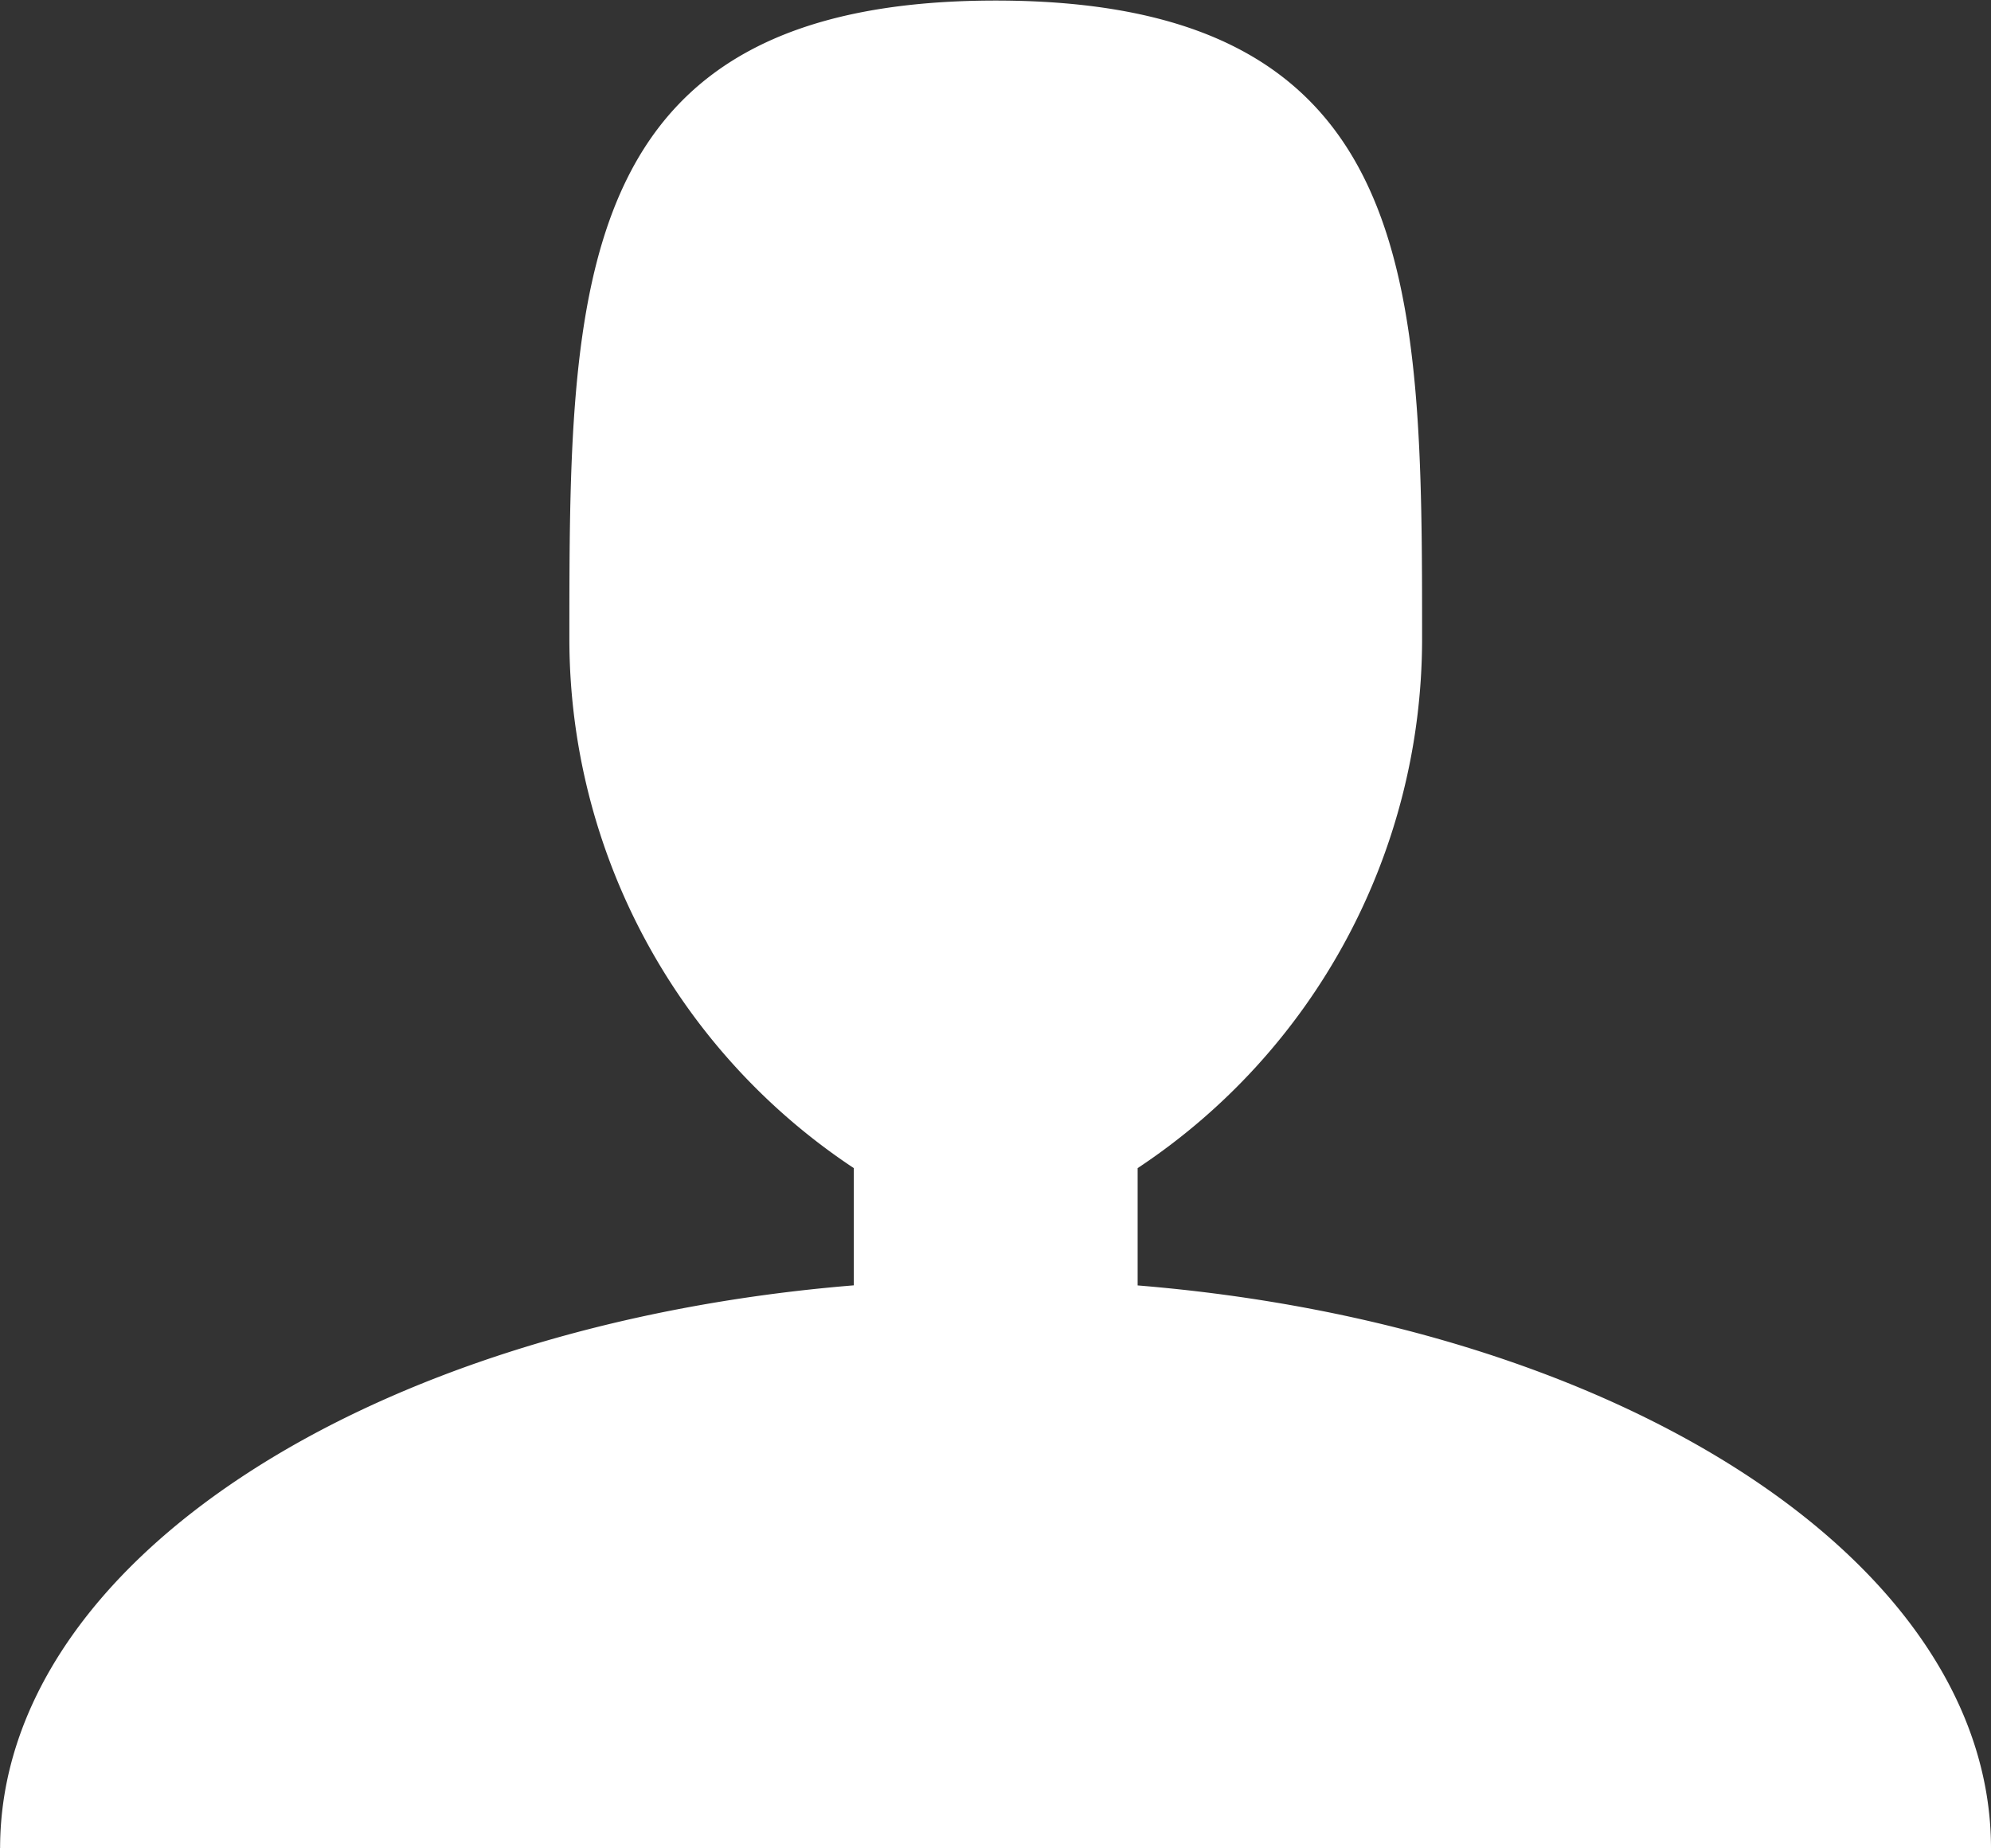 <svg xmlns="http://www.w3.org/2000/svg" xmlns:xlink="http://www.w3.org/1999/xlink" width="21.481" height="19.946" viewBox="0 0 21.481 19.946">
  <rect x="0" y="0" width="21.481" height="19.946" fill="#333333" stroke="none"/>
  <defs>
    <linearGradient id="linear-gradient" x1="0.5" x2="0.5" y2="1" gradientUnits="objectBoundingBox">
      <stop offset="0" stop-color="#fff"/>
      <stop offset="0.468" stop-color="#fff"/>
      <stop offset="0.872" stop-color="#fff"/>
      <stop offset="1" stop-color="#fff"/>
    </linearGradient>
  </defs>
  <path id="Icon_metro-user" data-name="Icon metro-user" d="M16.773,19.656V18.39a6.853,6.853,0,0,0,3.069-5.7c0-3.813,0-6.9-4.6-6.9s-4.6,3.091-4.6,6.9a6.853,6.853,0,0,0,3.069,5.7v1.265C8.5,20.081,4.5,22.639,4.5,25.731H25.98c0-3.092-4-5.649-9.206-6.075Z" transform="translate(-4.499 -5.784)" fill="url(#linear-gradient)"/>
</svg>
